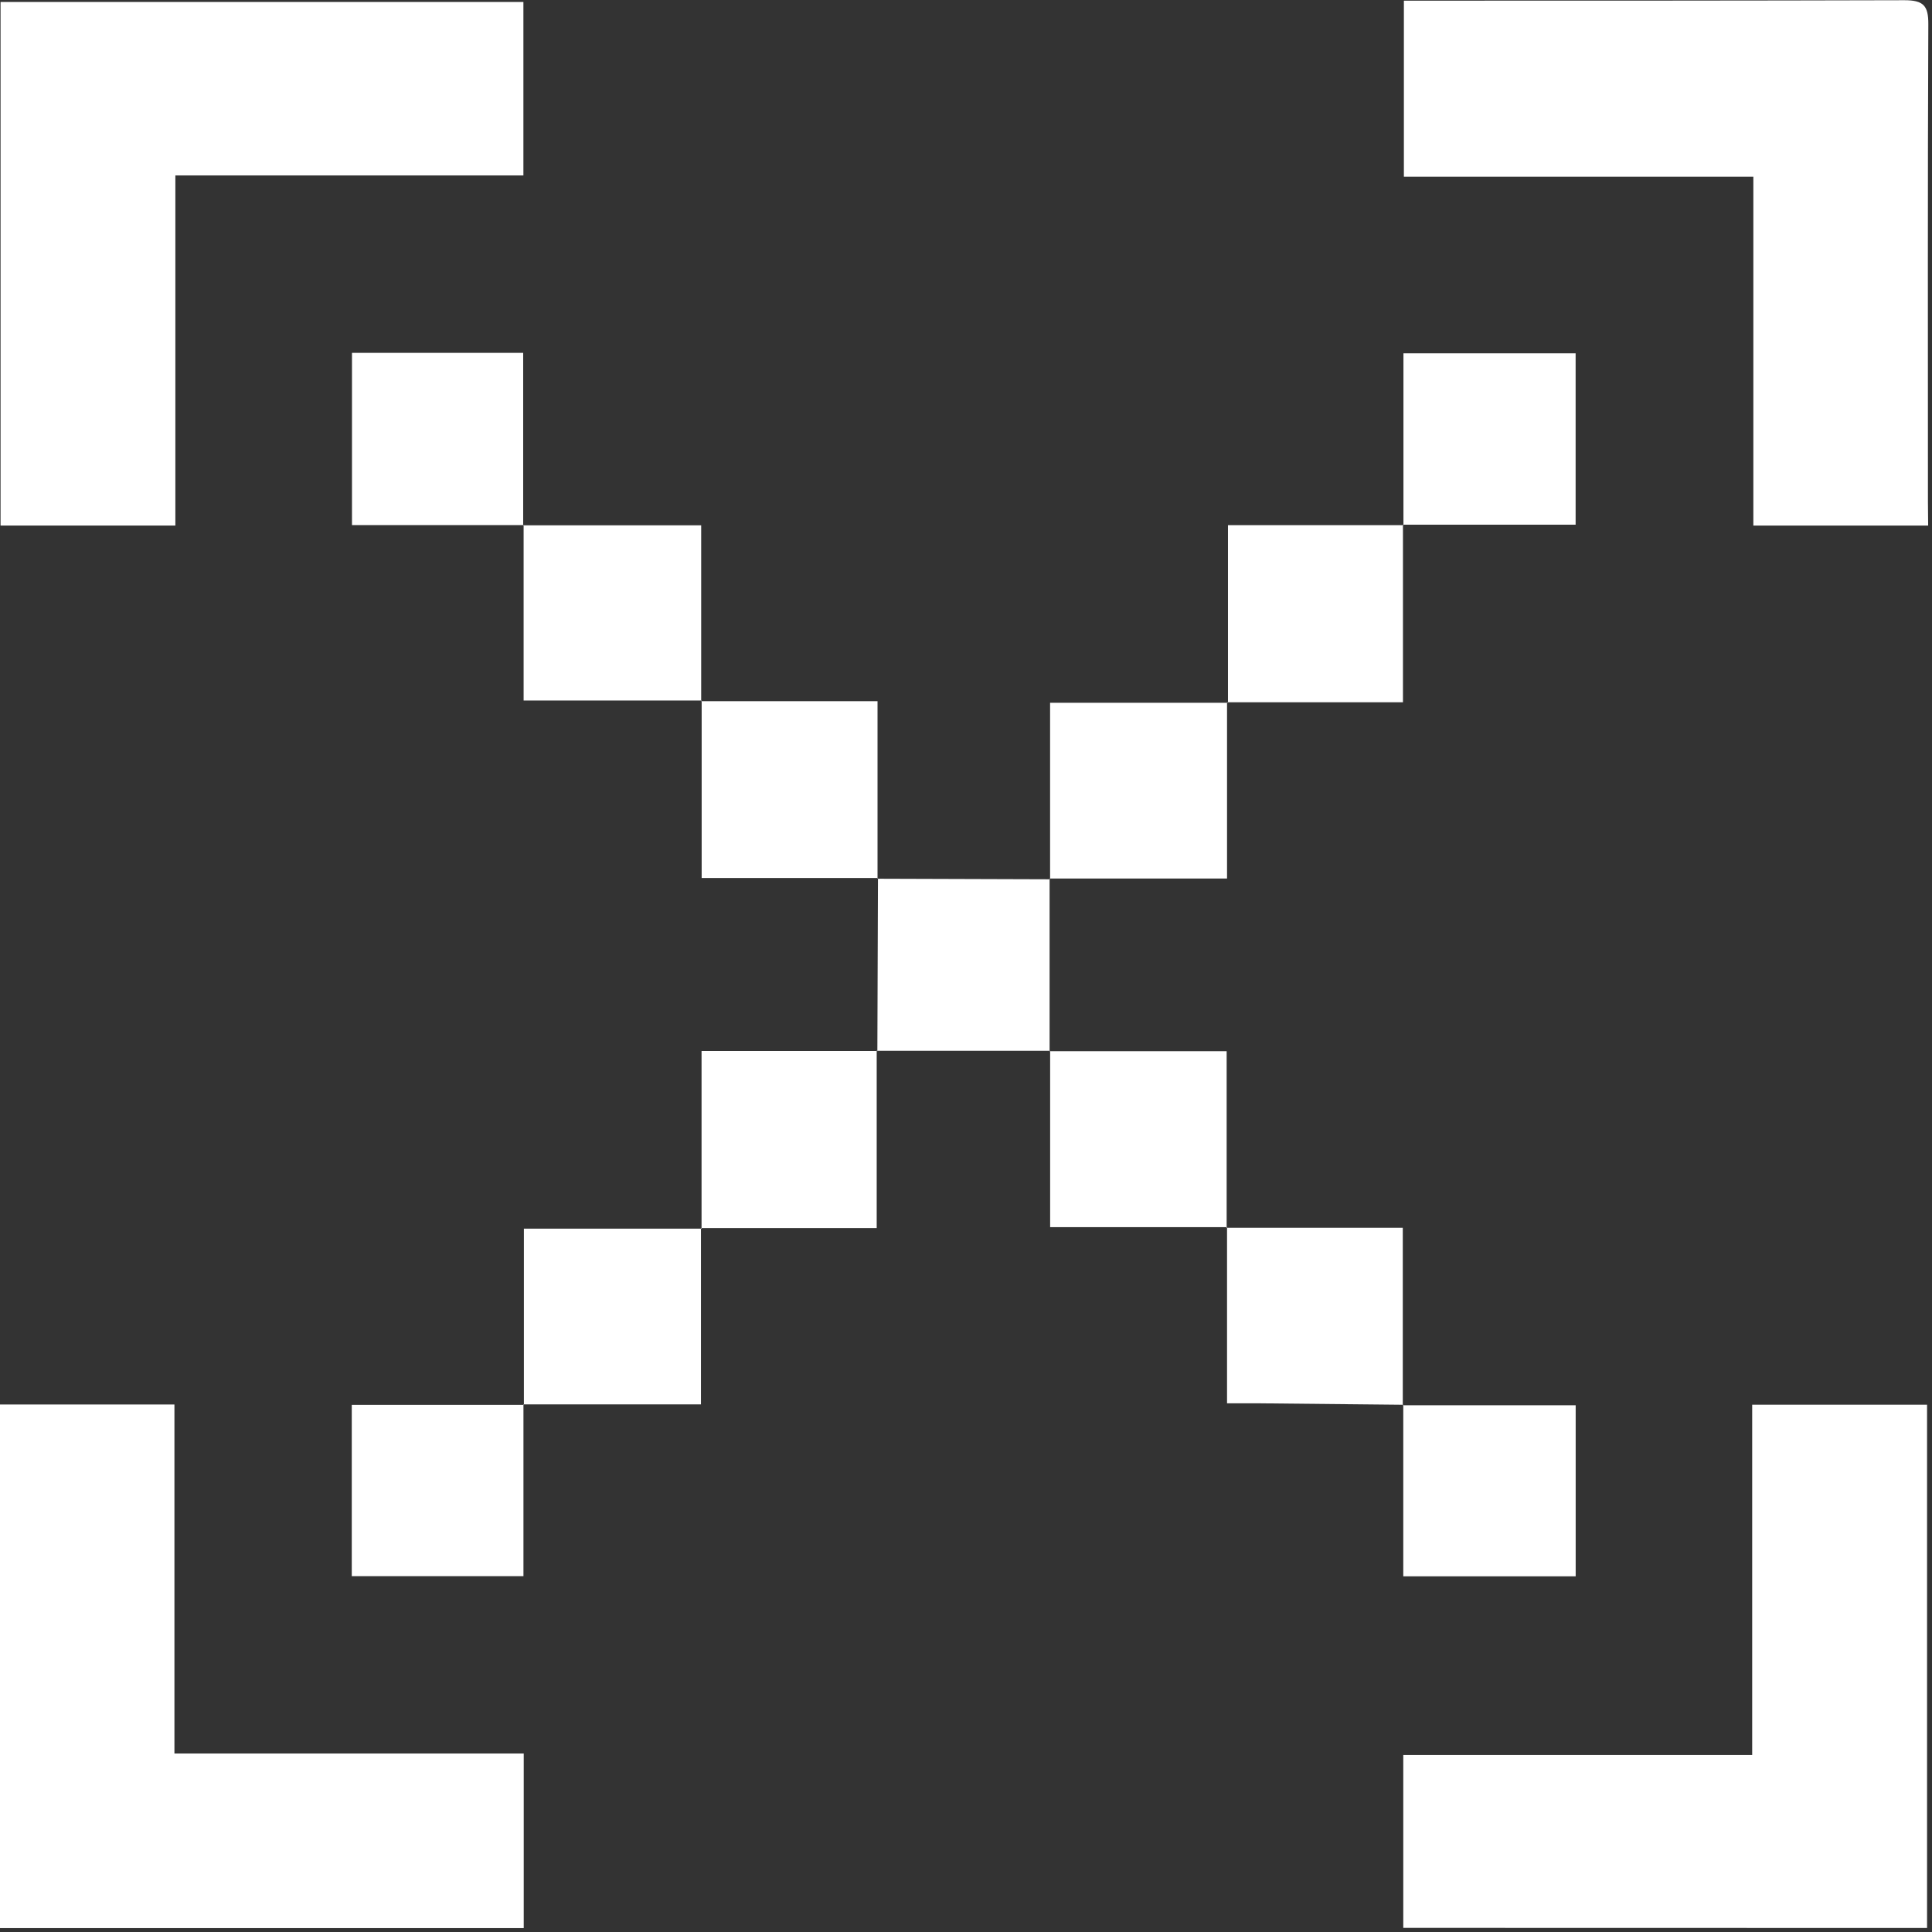 <?xml version="1.0" encoding="UTF-8"?> <svg xmlns="http://www.w3.org/2000/svg" width="352" height="352" viewBox="0 0 352 352" fill="none"><rect x="0" y="0" width="352" height="352" fill="#333333" stroke="none"/> <path d="M31.95 95.75H0.1V0.36H95.36V31.96H31.95V95.75Z" fill="white"></path> <path d="M351.3 95.75H319.45V32.2H255.78V0.12H259.78C288.84 0.12 317.91 0.12 346.98 0.04C350.45 0.04 351.35 1.04 351.33 4.41C351.2 33.47 351.26 62.54 351.26 91.6L351.3 95.75Z" fill="white"></path> <path d="M0 351.29V255.89H31.78V319.48H95.42V351.29H0Z" fill="white"></path> <path d="M255.67 351.25V319.75H319.24V255.93H351.1V351.27L255.67 351.25Z" fill="white"></path> <path d="M127.84 127.63H95.4V95.63L95.32 95.71H127.75C127.75 106.64 127.75 117.17 127.75 127.71L127.84 127.63Z" fill="white"></path> <path d="M255.61 95.59V127.95H223.61L223.73 128.05V95.68H255.73L255.61 95.59Z" fill="white"></path> <path d="M159.97 159.97H127.84V127.63L127.74 127.75H159.88V160.07L159.97 159.97Z" fill="white"></path> <path d="M191.32 160.16V128.04H223.67L223.56 127.94V160.06H191.24L191.32 160.16Z" fill="white"></path> <path d="M127.82 223.86V191.49H159.82L159.73 191.41V223.75H127.68L127.82 223.86Z" fill="white"></path> <path d="M191.24 191.53H223.49V223.69L223.6 223.58H191.33V191.45L191.24 191.53Z" fill="white"></path> <path d="M95.45 255.96V223.85H127.82L127.71 223.75V255.87H95.37L95.45 255.96Z" fill="white"></path> <path d="M223.46 223.69H255.58V256.03L255.67 255.94L228.87 255.67H223.56C223.56 244.81 223.56 234.2 223.56 223.58L223.46 223.69Z" fill="white"></path> <path d="M95.4 95.67H64.13V64.29H95.32V95.75L95.4 95.67Z" fill="white"></path> <path d="M255.7 95.68V64.37H287.07V95.59H255.61L255.7 95.68Z" fill="white"></path> <path d="M191.3 191.45H159.76L159.85 191.53C159.89 181.03 159.927 170.523 159.96 160.01L159.88 160.1L191.32 160.2L191.23 160.11C191.23 170.603 191.23 181.09 191.23 191.57L191.3 191.45Z" fill="white"></path> <path d="M95.37 255.88V287.17H64.09V255.96H95.45L95.37 255.88Z" fill="white"></path> <path d="M255.58 256.03H287.08V287.19H255.67V255.94L255.58 256.03Z" fill="white"></path> </svg> 